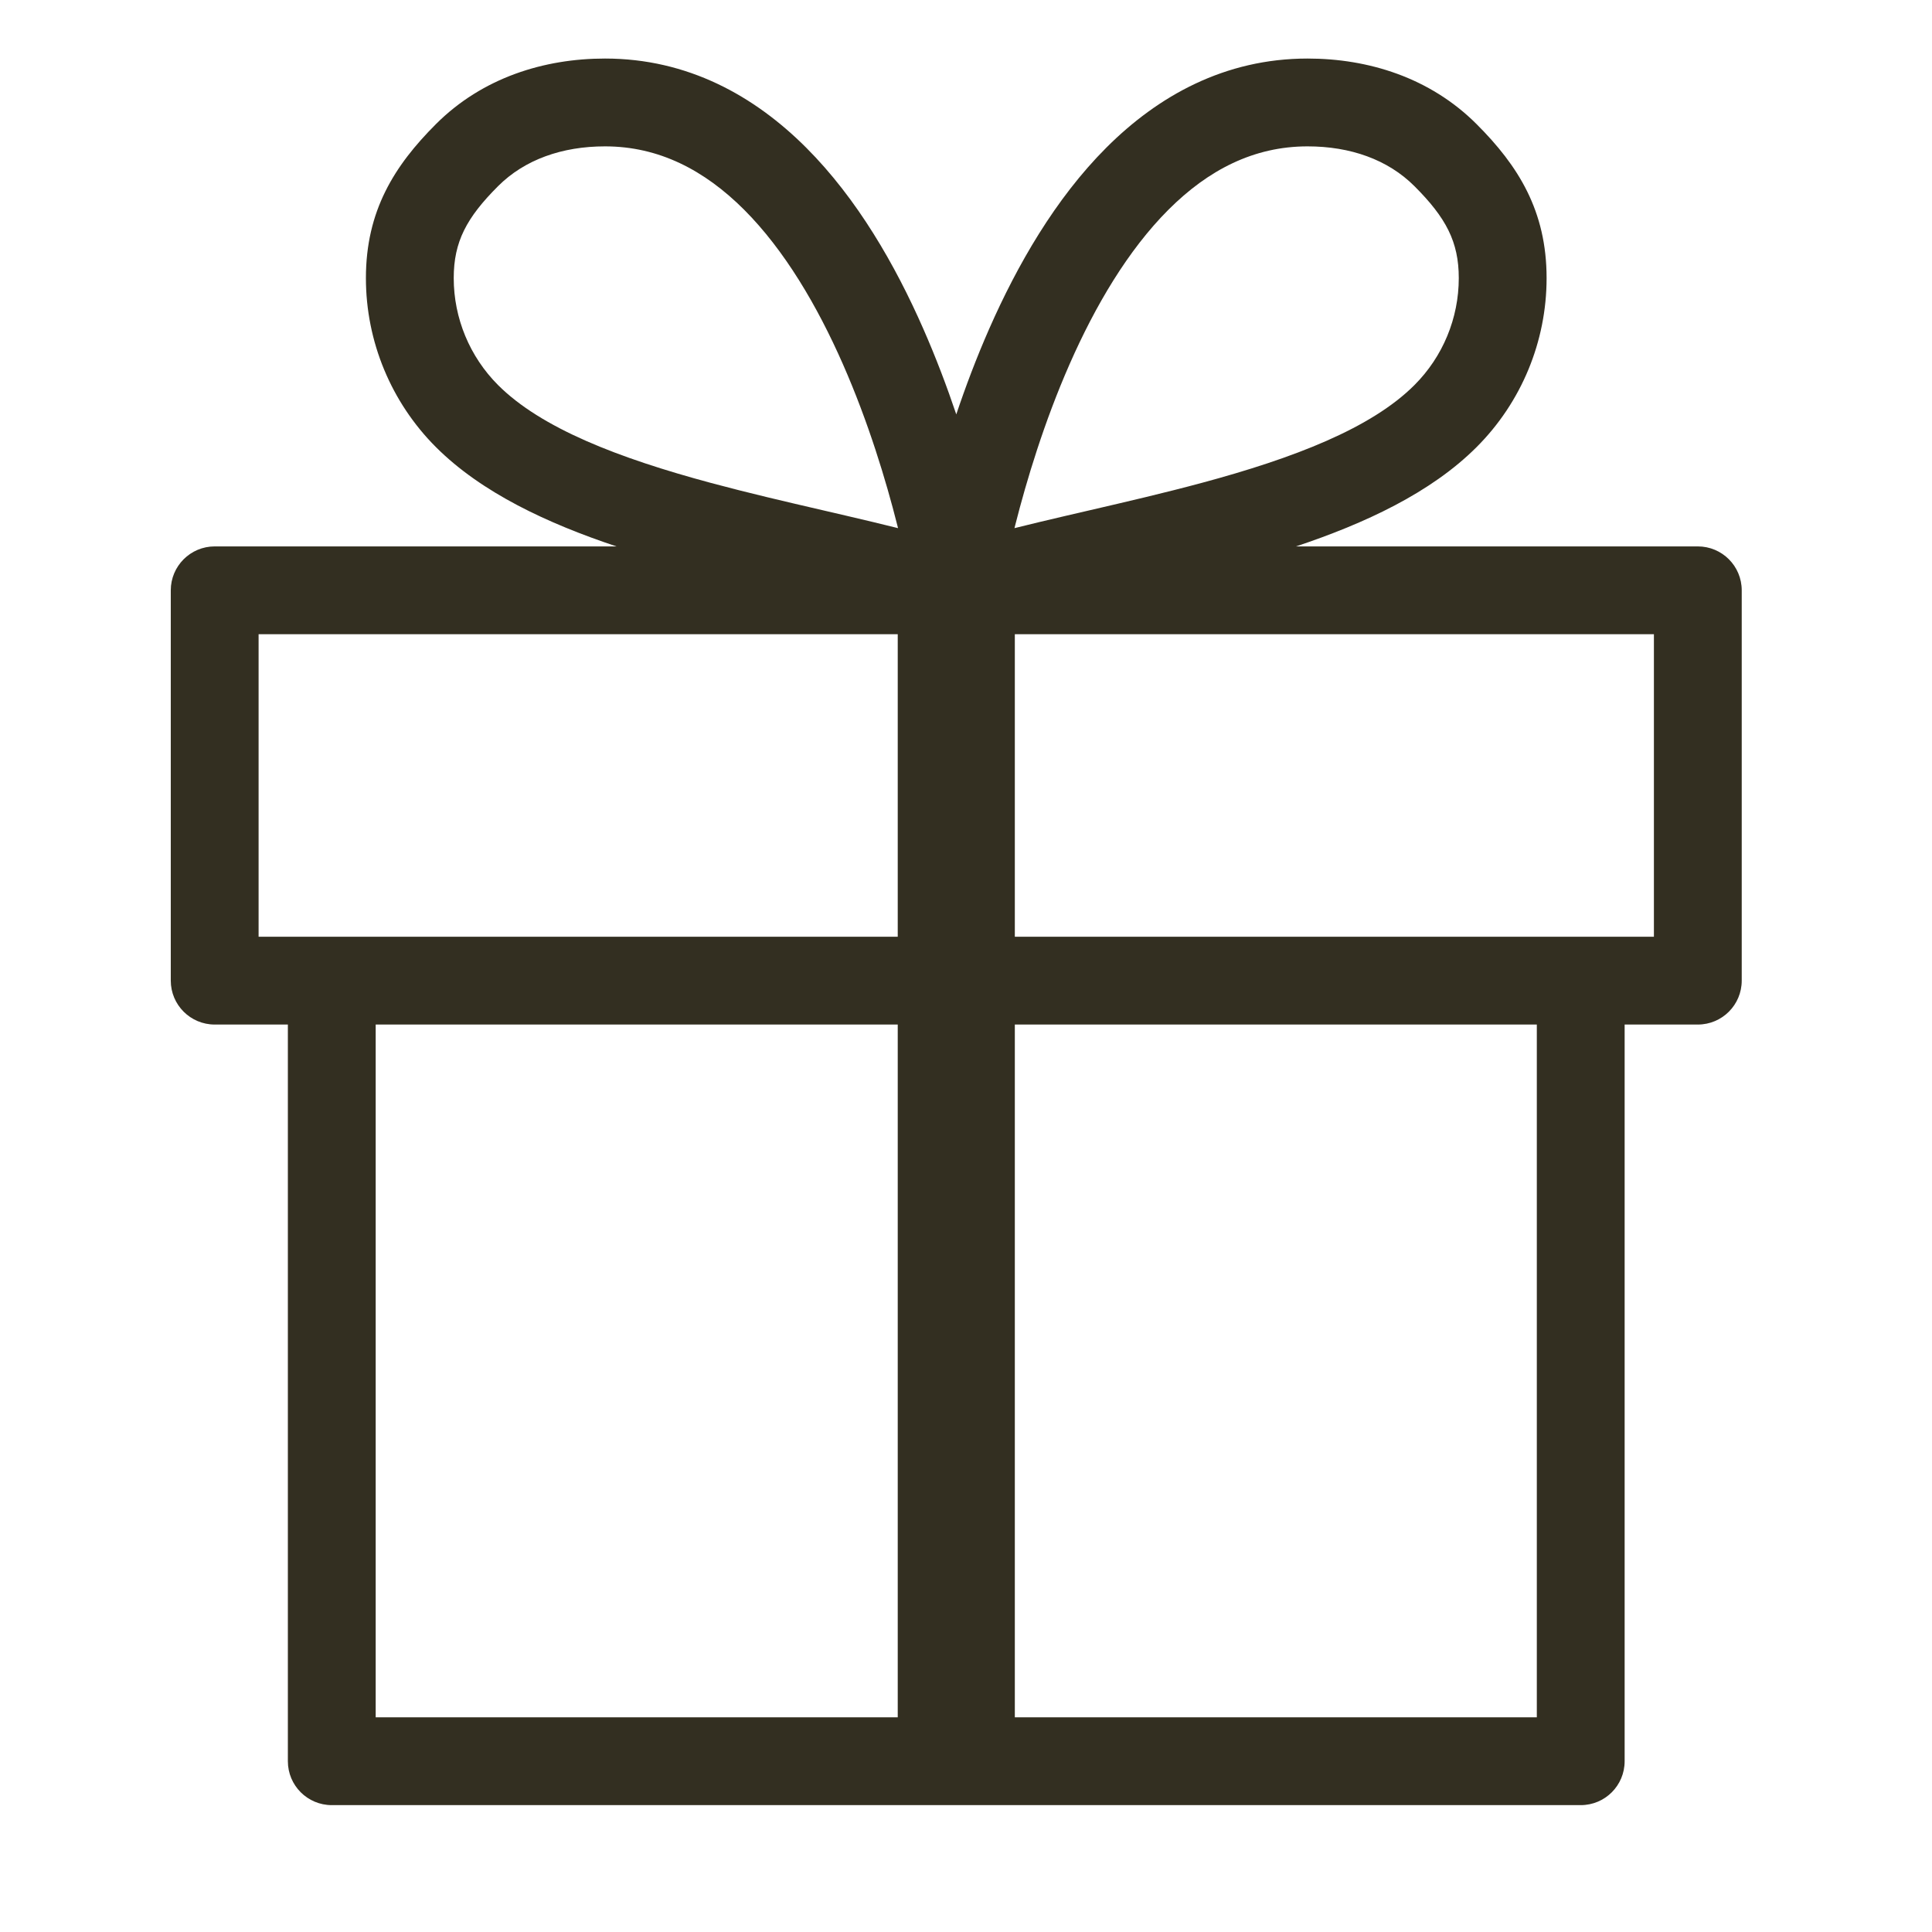 <svg width="33" height="33" viewBox="0 0 33 33" fill="none" xmlns="http://www.w3.org/2000/svg">
<path fill-rule="evenodd" clip-rule="evenodd" d="M8.507 3.18C8.961 2.726 9.602 2.5 10.334 2.5C11.252 2.5 12.03 2.903 12.71 3.582C13.399 4.272 13.958 5.221 14.397 6.219C14.833 7.21 15.134 8.209 15.325 8.965L15.339 9.021C15.054 8.95 14.76 8.88 14.464 8.811C14.33 8.78 14.196 8.748 14.06 8.717L14.06 8.717L14.06 8.717C13.425 8.57 12.78 8.42 12.144 8.249C10.567 7.825 9.245 7.315 8.507 6.577C8.023 6.092 7.75 5.435 7.75 4.75C7.75 4.13 7.968 3.719 8.507 3.18ZM7.446 7.637C8.226 8.417 9.357 8.942 10.53 9.333H3.667C3.253 9.333 2.917 9.669 2.917 10.083V16.75C2.917 17.164 3.253 17.5 3.667 17.5L4.917 17.5V30.083C4.917 30.498 5.253 30.833 5.667 30.833H16.334H27C27.415 30.833 27.75 30.498 27.75 30.083V17.5L29 17.5C29.415 17.5 29.75 17.164 29.75 16.75V10.083C29.75 9.669 29.415 9.333 29 9.333H22.137C23.31 8.942 24.442 8.417 25.221 7.637C25.987 6.872 26.417 5.833 26.417 4.75C26.417 3.602 25.933 2.831 25.221 2.12C24.425 1.324 23.37 1 22.334 1C20.919 1 19.78 1.639 18.897 2.522C18.024 3.395 17.375 4.529 16.897 5.615C16.678 6.113 16.491 6.609 16.334 7.078C16.176 6.609 15.989 6.113 15.77 5.615C15.293 4.529 14.643 3.395 13.77 2.522C12.887 1.639 11.748 1 10.334 1C9.298 1 8.242 1.324 7.446 2.12C6.735 2.831 6.25 3.602 6.25 4.75C6.25 5.833 6.681 6.872 7.446 7.637ZM18.203 8.811C17.907 8.88 17.613 8.95 17.328 9.021L17.342 8.965C17.534 8.209 17.834 7.21 18.27 6.219C18.709 5.221 19.268 4.272 19.958 3.582C20.637 2.903 21.415 2.5 22.334 2.5C23.066 2.5 23.706 2.726 24.16 3.18C24.699 3.719 24.917 4.13 24.917 4.75C24.917 5.435 24.645 6.092 24.16 6.577C23.423 7.315 22.1 7.825 20.523 8.249C19.888 8.42 19.242 8.57 18.608 8.717C18.472 8.748 18.337 8.78 18.203 8.811ZM6.417 29.333V17.5H15.334V29.333H6.417ZM17.334 29.333H26.25V17.5H17.334V29.333ZM17.334 16H27L28.25 16V10.833H17.334V16ZM15.334 10.833H4.417V16L5.667 16H15.334V10.833Z" fill="#332F21"/>
</svg>
